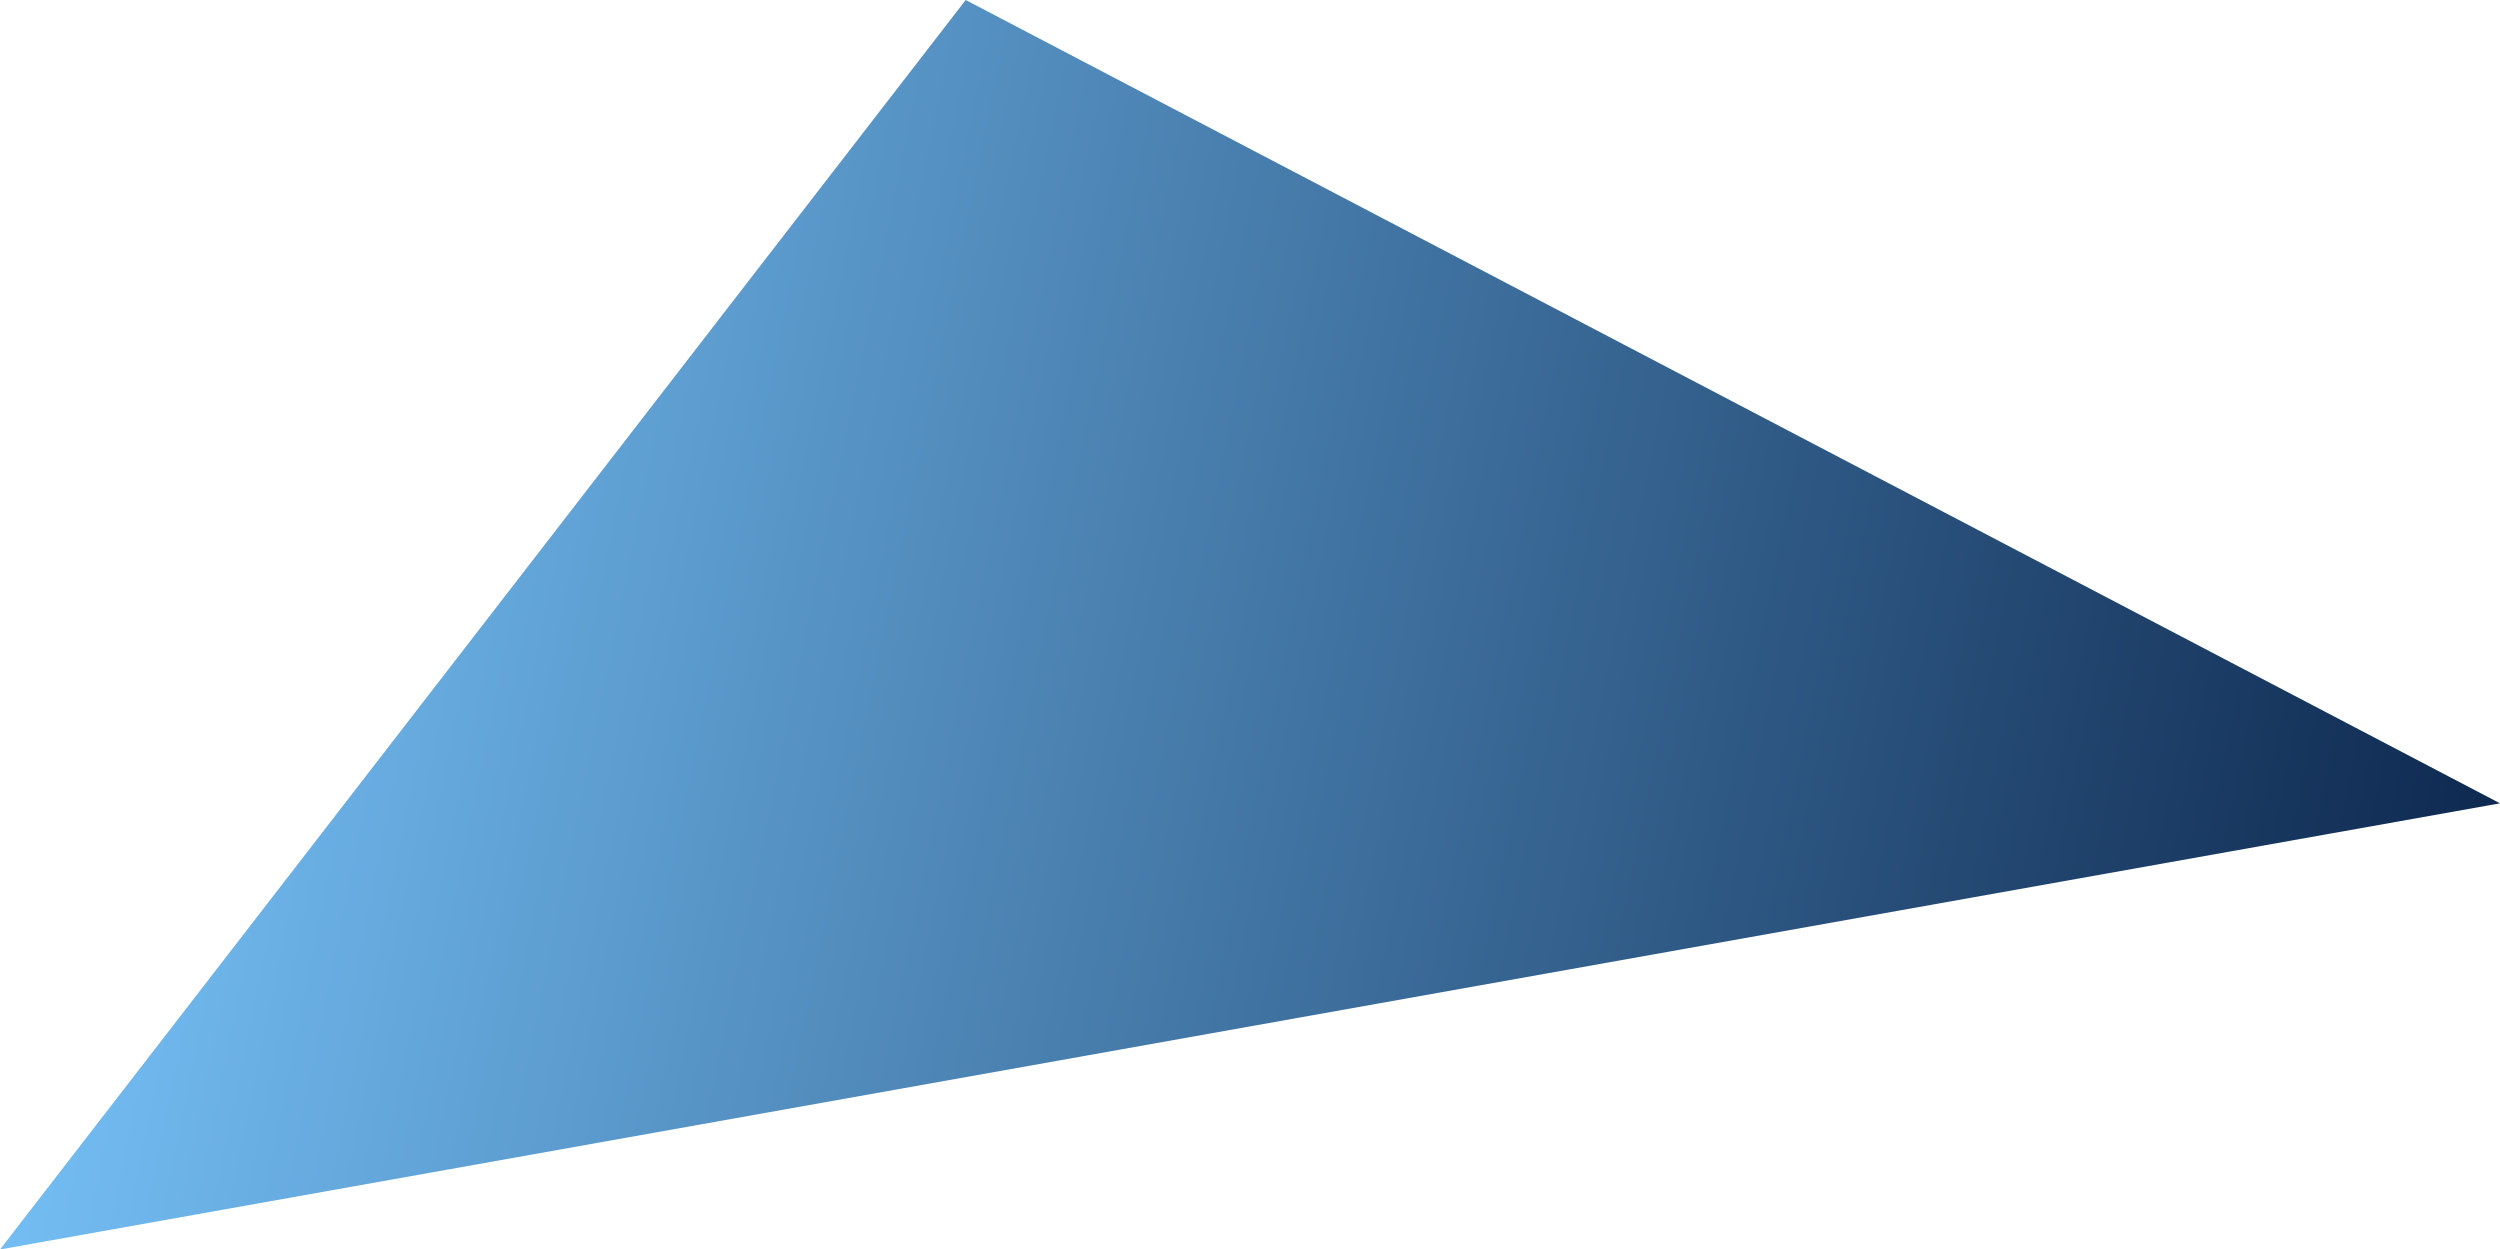 <svg xmlns="http://www.w3.org/2000/svg" xmlns:xlink="http://www.w3.org/1999/xlink" viewBox="0 0 93.3 46.63"><defs><style>.cls-1{fill:url(#名称未設定グラデーション_2);}</style><linearGradient id="名称未設定グラデーション_2" x1="220.61" y1="933.23" x2="196.14" y2="848.59" gradientTransform="translate(-837.5 -199.07) rotate(-62.37)" gradientUnits="userSpaceOnUse"><stop offset="0" stop-color="#0e2950"/><stop offset="1" stop-color="#73bdf3"/></linearGradient></defs><g id="レイヤー_2" data-name="レイヤー 2"><g id="ベース"><polygon class="cls-1" points="93.3 29.98 0 46.63 36.04 0 93.3 29.98"/></g></g></svg>